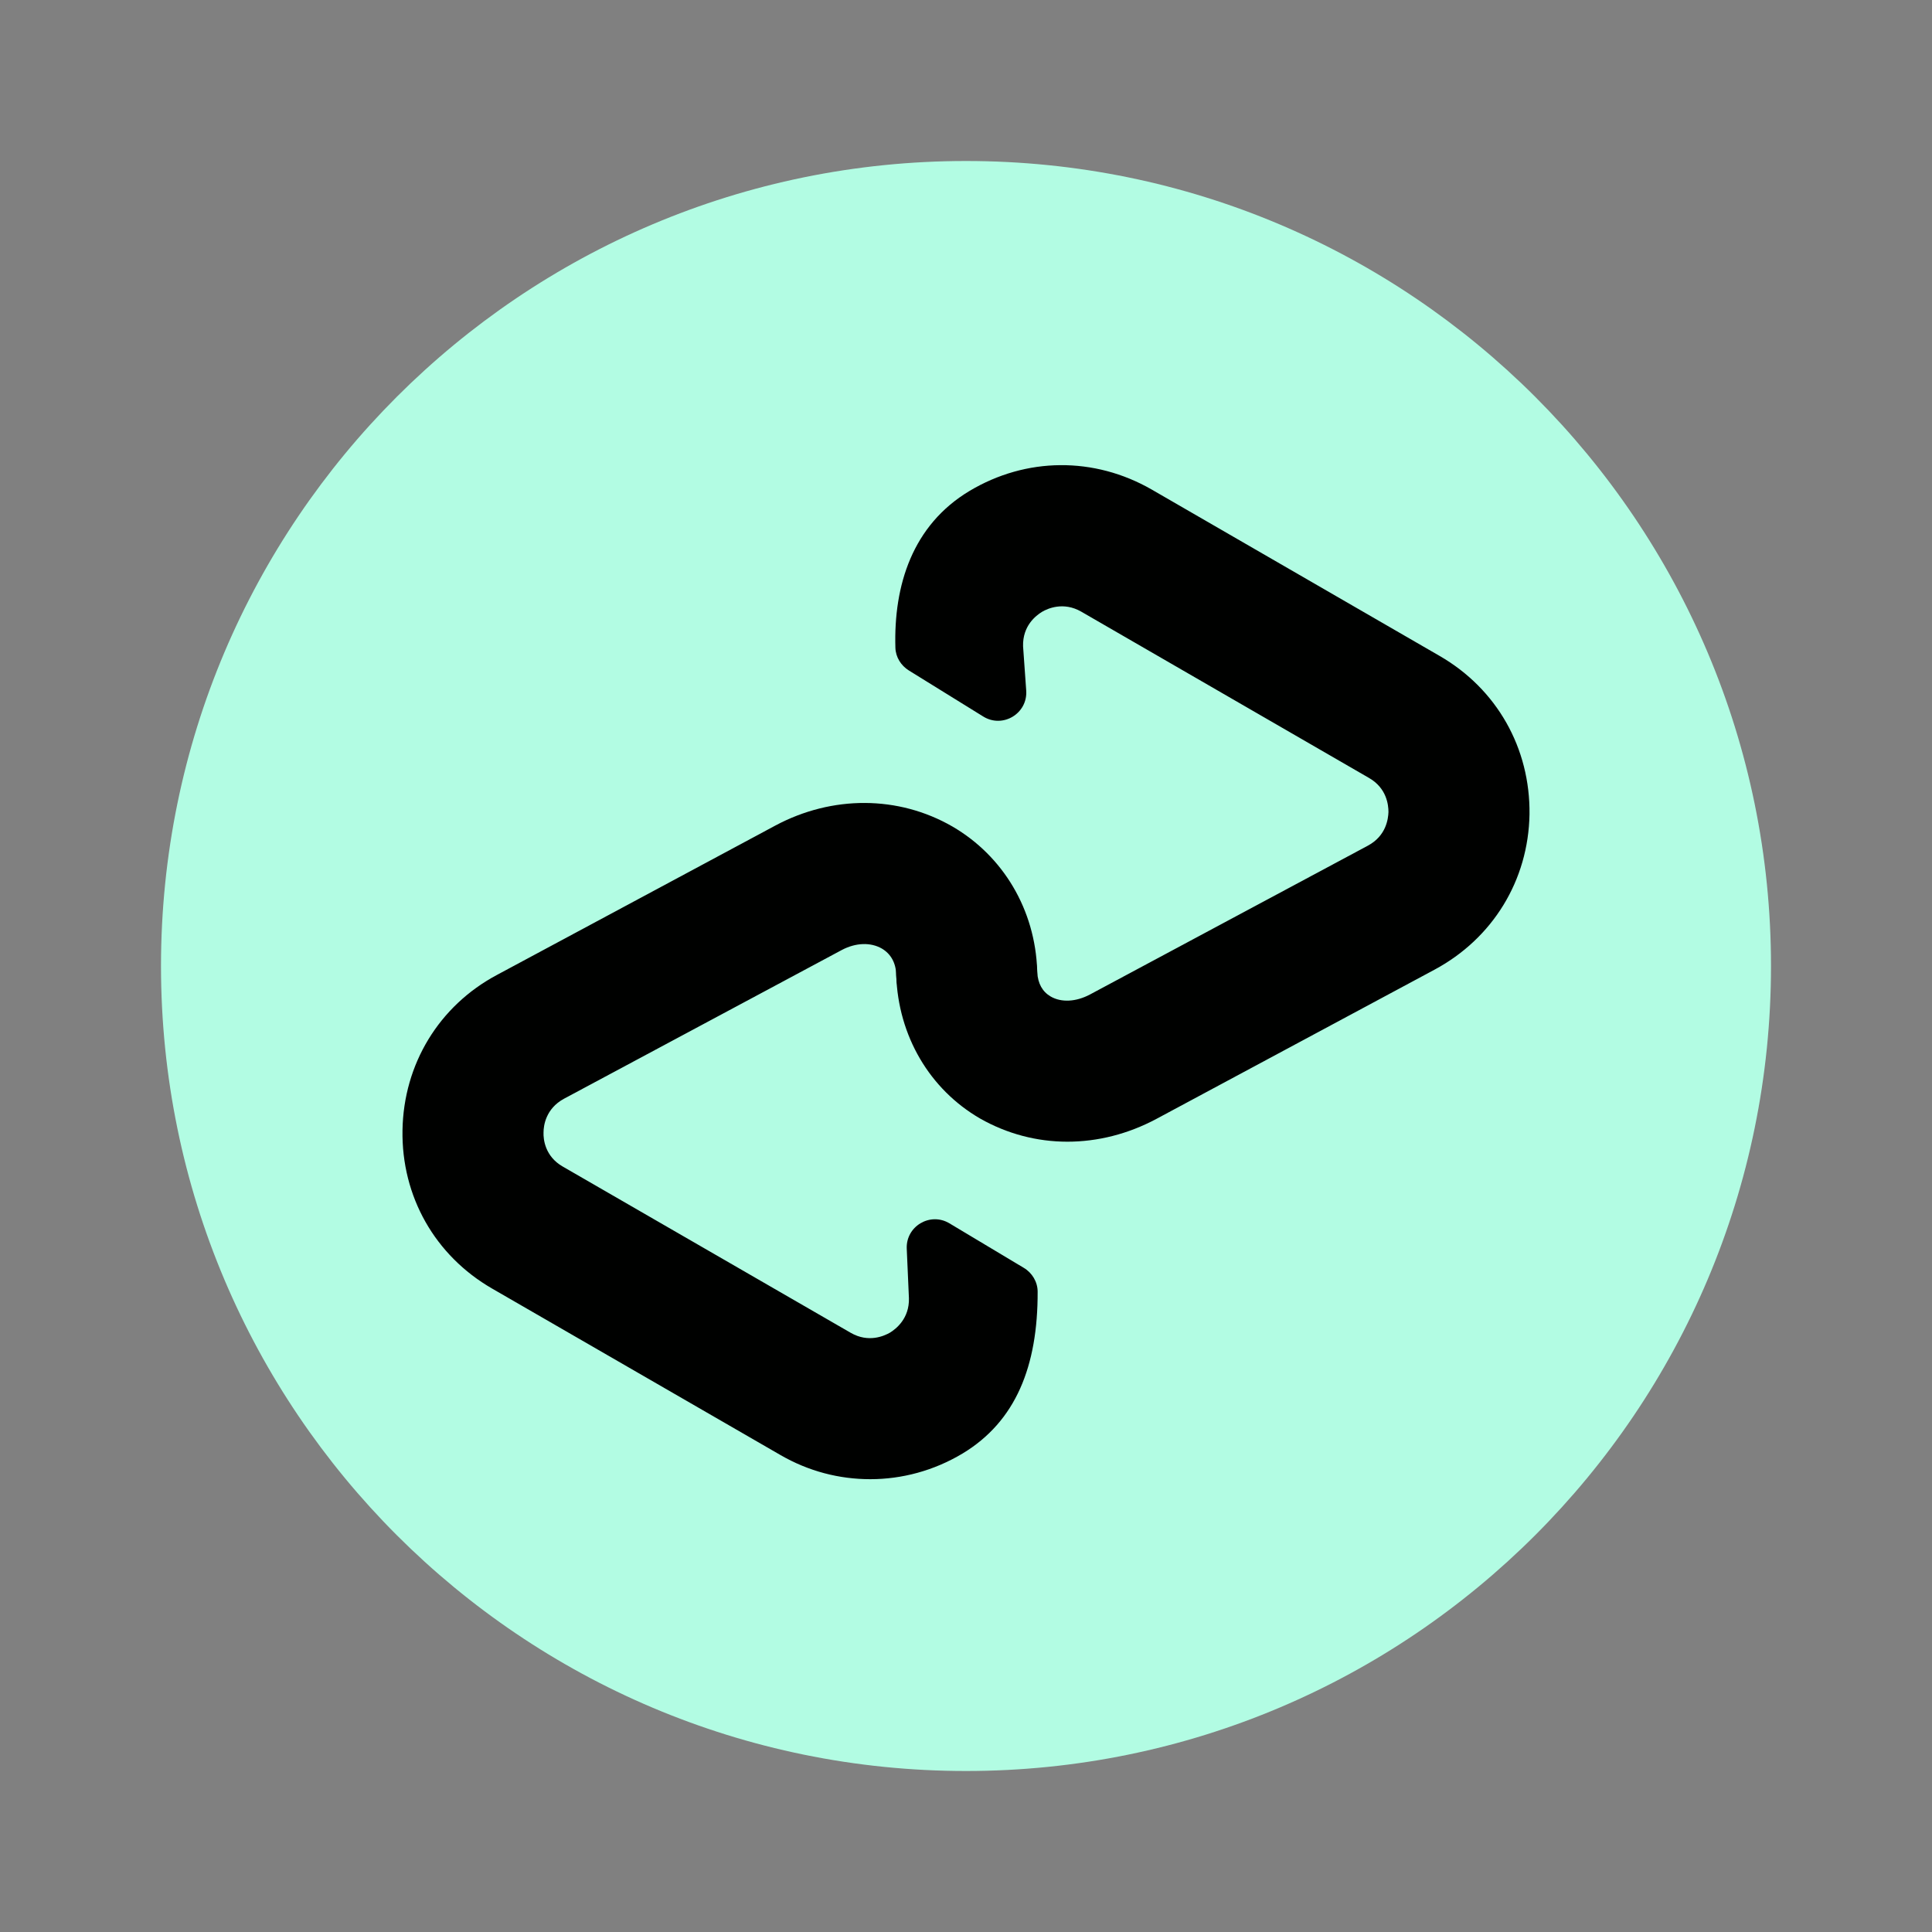 <svg height="48px" width="48px" viewBox="0 0 48 48" xmlns="http://www.w3.org/2000/svg"><rect x="0" y="0" width="48" height="48" fill="#808080" stroke="none"/><path d="M44,24c0,11.044-8.956,20-20,20S4,35.044,4,24S12.956,4,24,4S44,12.956,44,24z" fill="#b2fce3"></path><path d="M23.913,36.113c-0.714,0.427-1.506,0.637-2.291,0.637c-0.771,0-1.534-0.196-2.235-0.602l-7.159-4.133	c-1.422-0.82-2.256-2.291-2.228-3.937c0.028-1.639,0.904-3.089,2.354-3.86l6.907-3.706c1.415-0.757,3.061-0.75,4.399,0.021	c1.268,0.736,2.059,2.073,2.109,3.58c0.028,0.967-0.729,1.779-1.695,1.807c-0.995,0.028-1.779-0.729-1.807-1.695	c-0.007-0.301-0.133-0.525-0.357-0.658c-0.28-0.161-0.651-0.147-0.995,0.035L14.008,27.3c-0.448,0.245-0.504,0.665-0.504,0.834	c-0.007,0.168,0.035,0.595,0.476,0.848l7.159,4.133c0.441,0.252,0.827,0.077,0.974-0.007c0.147-0.091,0.483-0.35,0.469-0.855	l-0.054-1.228c-0.025-0.558,0.581-0.919,1.06-0.632l1.849,1.107c0.207,0.124,0.342,0.348,0.343,0.59	C25.786,33.945,25.236,35.316,23.913,36.113z" fill="#000100"></path><path d="M38,20.232c-0.028,1.639-0.911,3.082-2.361,3.86l-6.907,3.706c-0.708,0.378-1.464,0.567-2.214,0.567	c-0.757,0-1.499-0.196-2.165-0.574c-1.261-0.729-2.038-2.059-2.087-3.566c-0.028-0.967,0.729-1.779,1.695-1.807h0.107	c0.955,0,1.644,0.787,1.702,1.741c0.017,0.277,0.128,0.479,0.334,0.599c0.266,0.154,0.63,0.133,0.974-0.049l6.907-3.699	c0.455-0.245,0.504-0.665,0.511-0.834c0-0.175-0.042-0.595-0.483-0.848l-7.152-4.133c-0.441-0.252-0.834-0.077-0.974,0.007	c-0.147,0.091-0.483,0.343-0.469,0.855c0.031,0.441,0.057,0.803,0.078,1.1c0.04,0.57-0.582,0.945-1.067,0.645l-1.848-1.144	c-0.197-0.122-0.328-0.333-0.335-0.564c-0.046-1.551,0.423-3.047,1.842-3.897c1.408-0.841,3.096-0.855,4.525-0.035l7.152,4.133	C37.187,17.115,38.021,18.586,38,20.232z" fill="#000100"></path></svg>